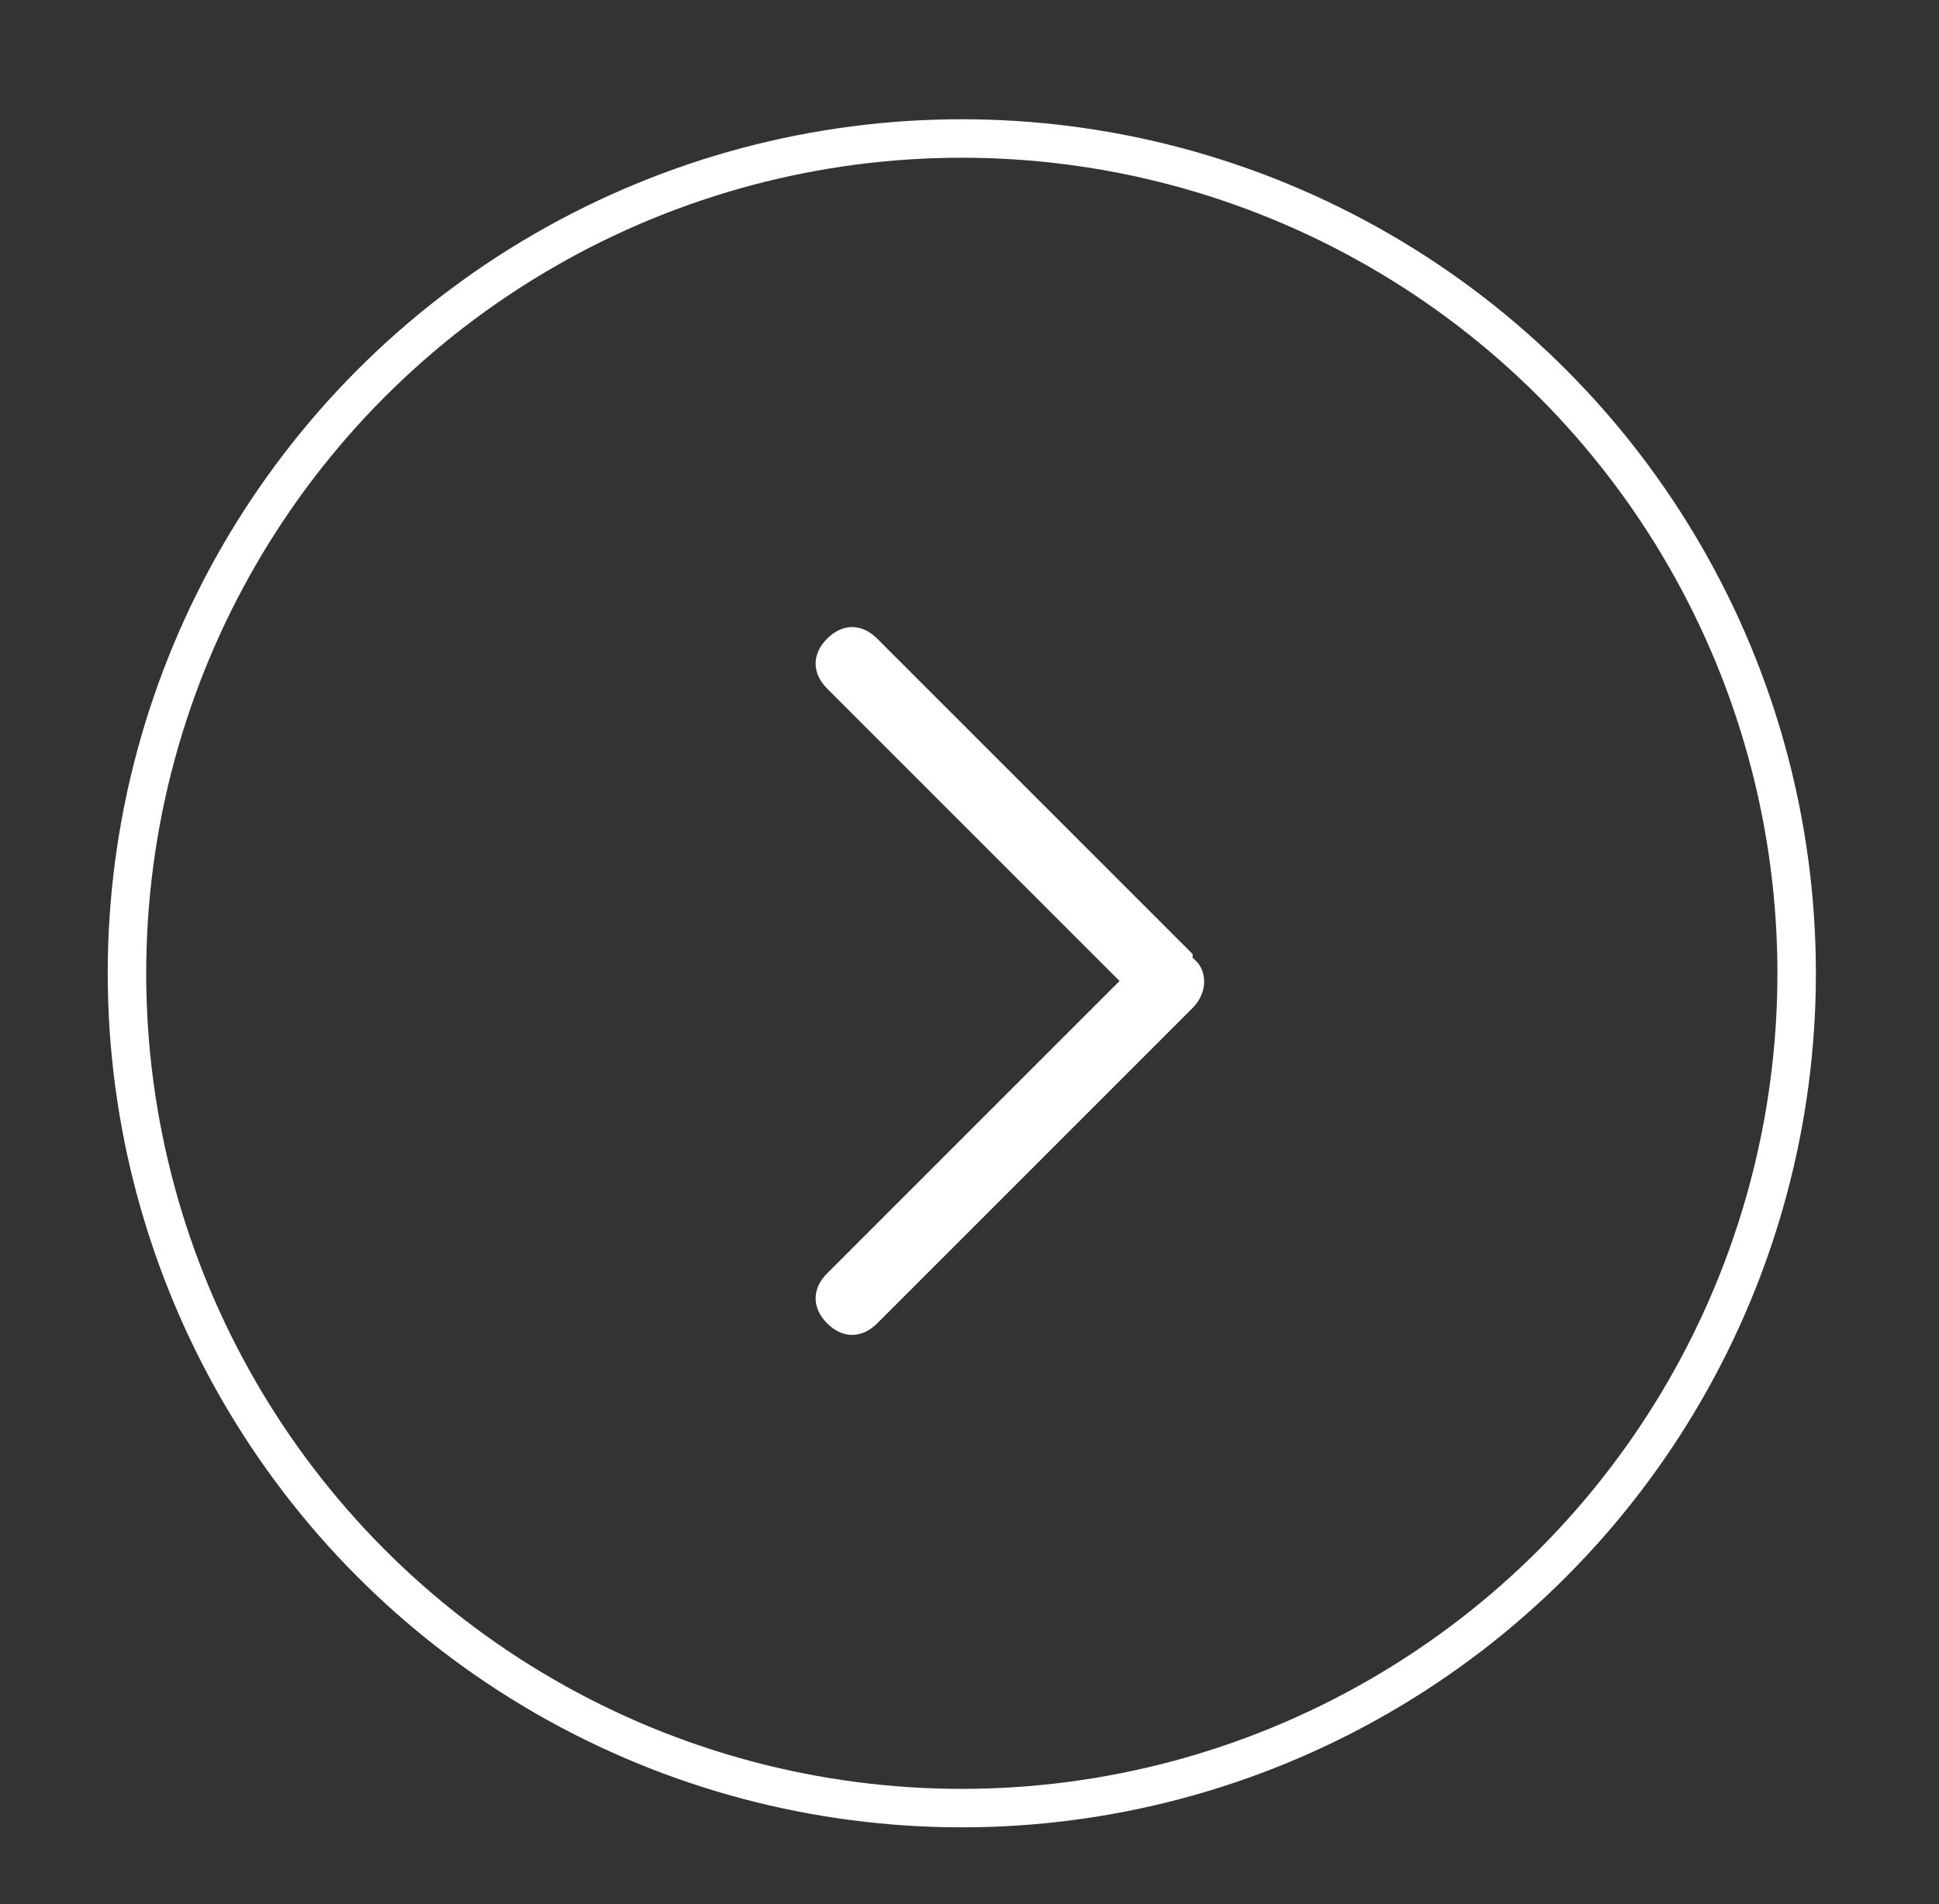 <?xml version="1.0" encoding="UTF-8"?>
<svg xmlns="http://www.w3.org/2000/svg" version="1.1" viewBox="0 0 50.4 49.5">
  <rect x="0" y="0" width="50.4" height="49.5" fill="#333333" stroke="none"/>
  <defs>
    <style>
      .cls-1 {
        fill: #fff;
      }

      .cls-2 {
        fill: none;
        stroke: #fff;
        stroke-miterlimit: 10;
      }
    </style>
  </defs>
  <!-- Generator: Adobe Illustrator 28.7.5, SVG Export Plug-In . SVG Version: 1.2.0 Build 176)  -->
  <g>
    <g id="Layer_1">
      <path id="Chevron_Right" class="cls-1" d="M31,24.8l-8.2-8.2c-.4-.4-.9-.4-1.3,0-.4.4-.4.9,0,1.3l7.6,7.6-7.6,7.6c-.4.4-.4.9,0,1.3.4.4.9.4,1.3,0l8.2-8.2c.4-.4.4-1,0-1.3Z"/>
      <circle class="cls-2" cx="25" cy="25.3" r="21.7"/>
    </g>
  </g>
</svg>